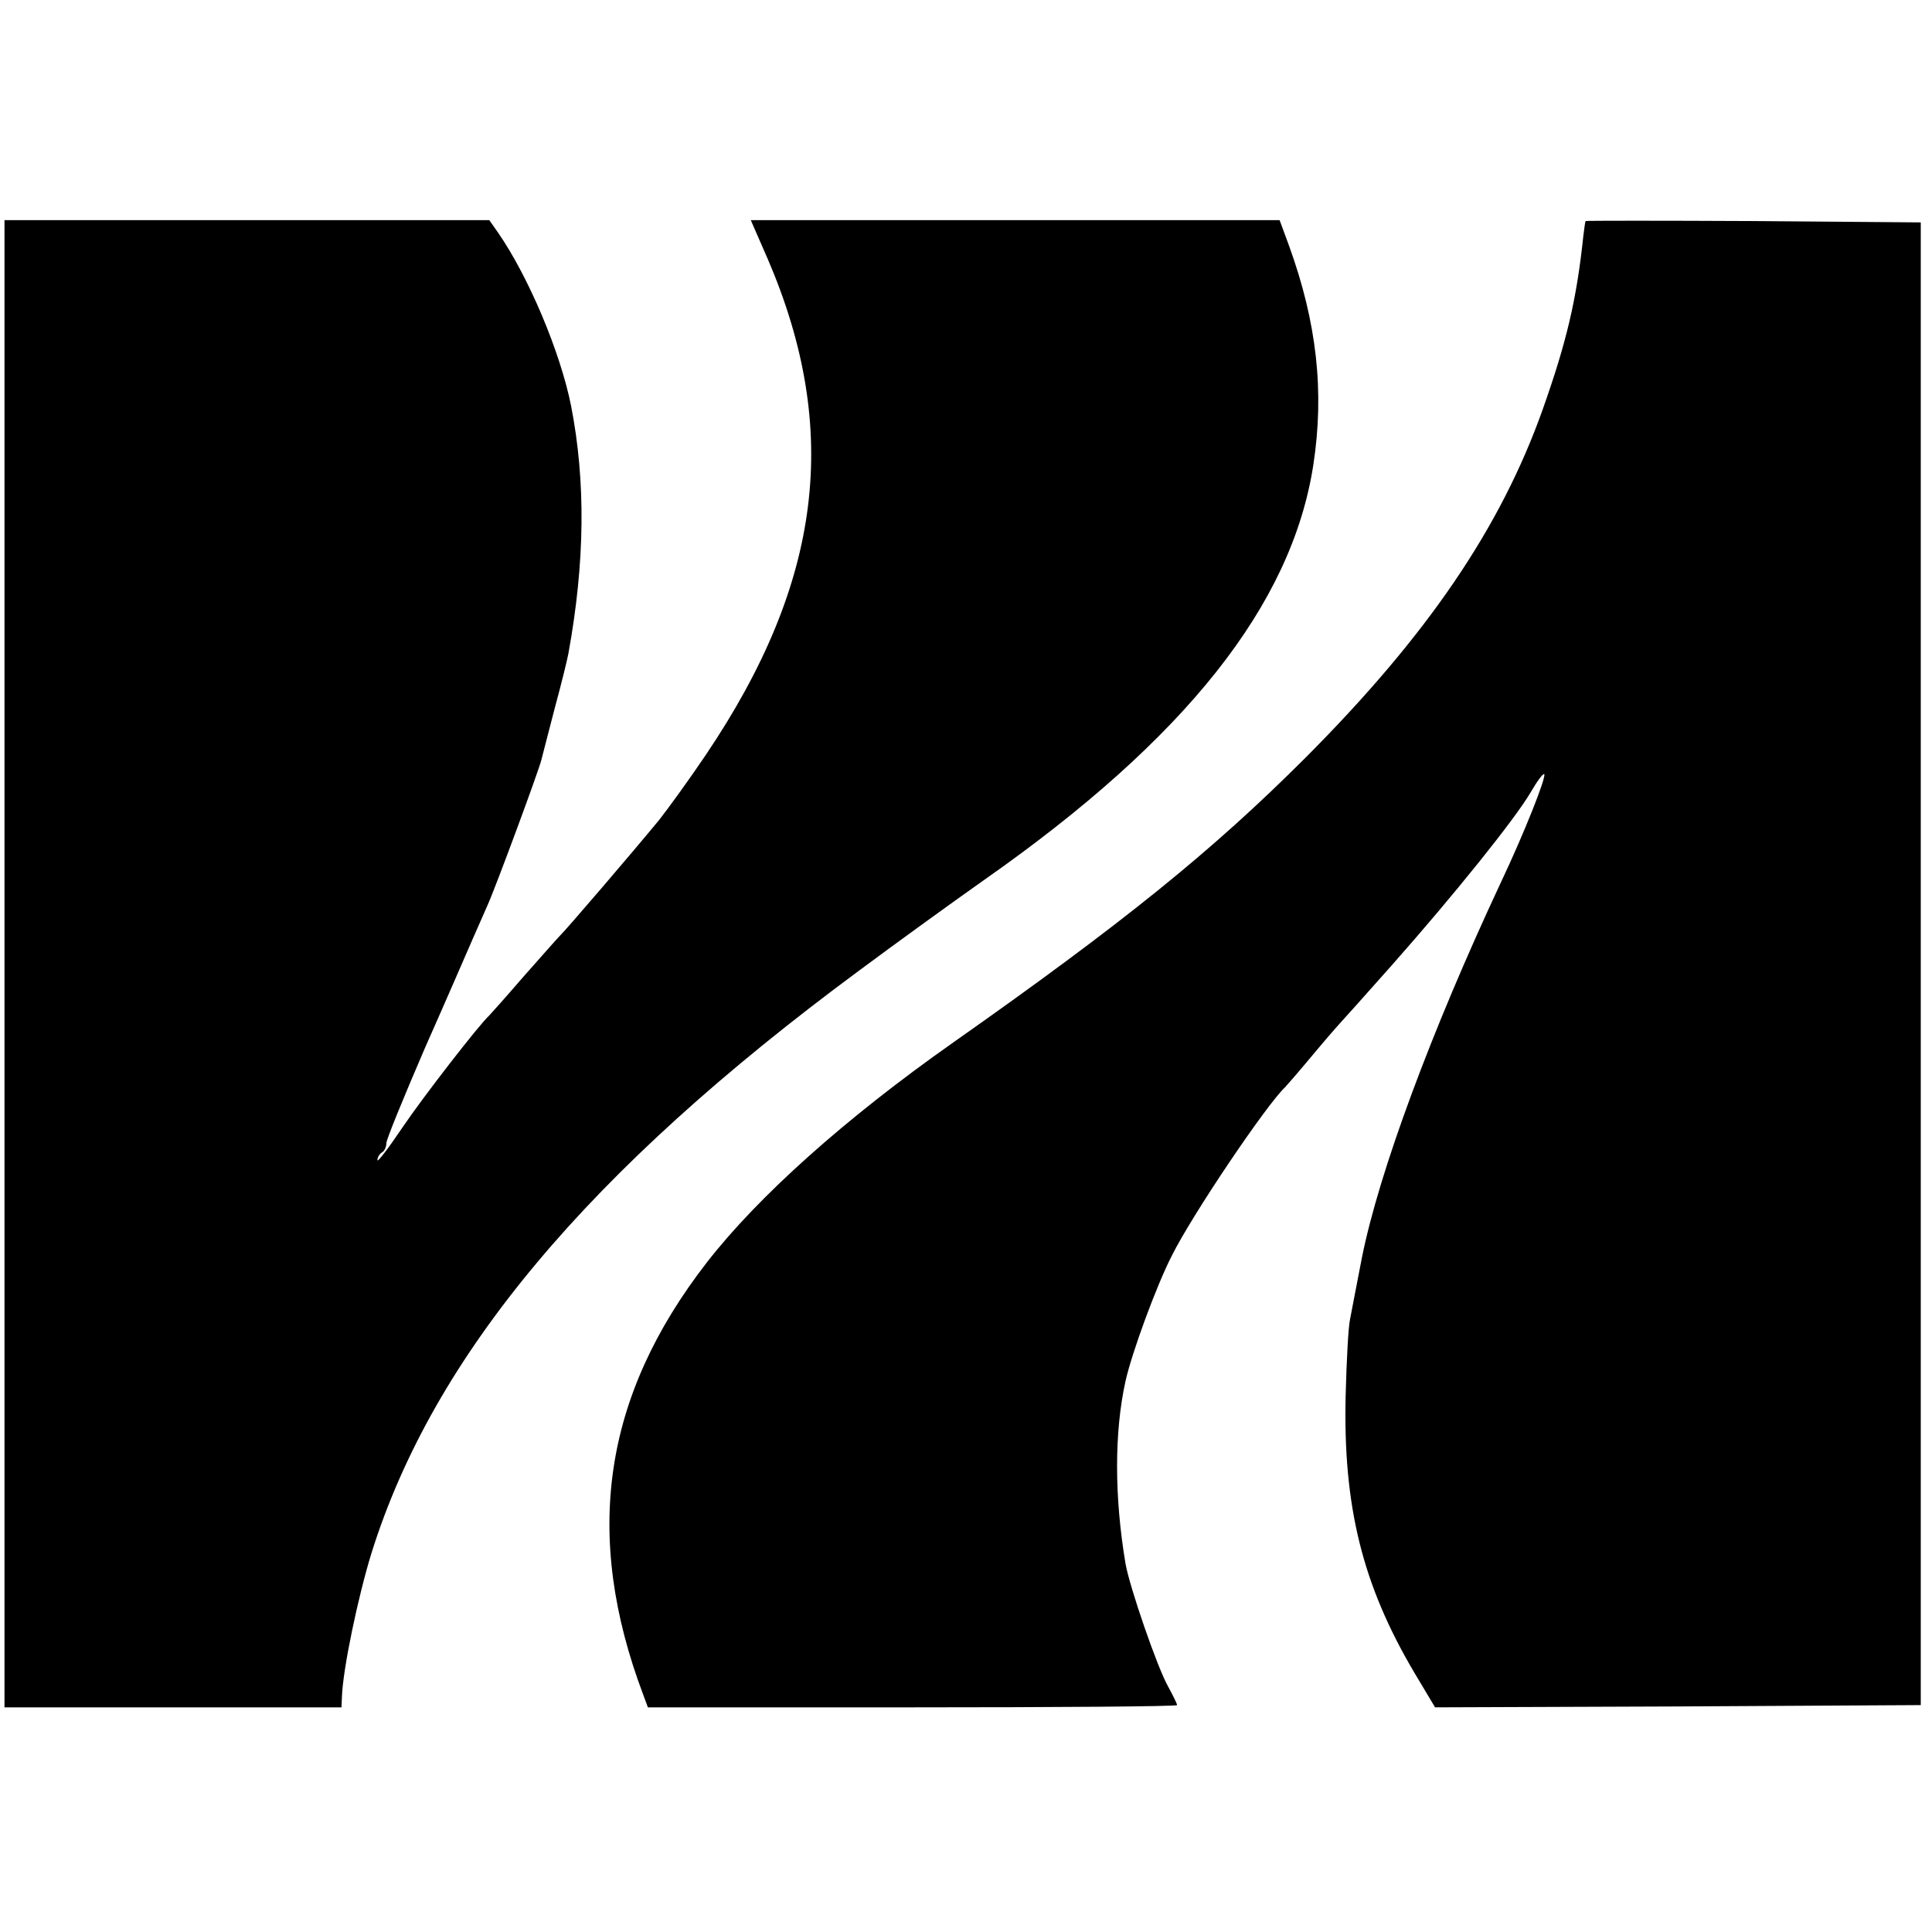 <?xml version="1.0" standalone="no"?>
<!DOCTYPE svg PUBLIC "-//W3C//DTD SVG 20010904//EN"
 "http://www.w3.org/TR/2001/REC-SVG-20010904/DTD/svg10.dtd">
<svg version="1.0" xmlns="http://www.w3.org/2000/svg"
 width="430pt" height="430pt" viewBox="0 0 430 430"
 preserveAspectRatio="xMidYMid meet">
<g transform="translate(0,430) scale(0.1,-0.1)"
fill="#000000" stroke="none">
<path d="M10 2155 l0 -1655 375 0 375 0 1 23 c2 62 36 224 66 321 138 440 482
850 1084 1295 86 64 212 155 280 203 448 314 684 612 732 923 25 163 8 317
-54 488 l-21 57 -588 0 -589 0 38 -87 c163 -380 121 -719 -138 -1103 -35 -52
-82 -117 -104 -145 -55 -67 -209 -247 -223 -260 -5 -5 -41 -46 -80 -90 -38
-44 -72 -82 -75 -85 -23 -21 -147 -181 -193 -249 -31 -46 -56 -79 -56 -73 0 6
5 14 10 17 6 3 10 13 10 21 0 8 39 103 86 212 48 108 95 217 106 242 11 25 26
59 33 75 17 37 115 302 120 324 2 9 16 61 30 116 15 55 28 109 30 120 37 203
39 383 6 552 -24 120 -95 288 -163 386 l-19 27 -540 0 -539 0 0 -1655z"/>
<path d="M3529 3808 c-1 -2 -3 -16 -5 -33 -15 -143 -38 -238 -90 -385 -94
-265 -257 -504 -528 -776 -208 -208 -406 -368 -787 -636 -237 -167 -431 -340
-546 -488 -231 -298 -276 -606 -141 -963 l10 -27 589 0 c324 0 589 2 589 5 0
2 -9 21 -20 41 -24 42 -86 222 -95 274 -25 149 -25 293 0 406 14 63 69 213
103 279 45 91 212 338 252 375 3 3 30 34 60 70 30 36 57 67 60 70 3 3 56 62
118 132 138 156 274 325 309 385 14 24 27 42 30 40 5 -6 -44 -130 -97 -242
-154 -329 -271 -644 -309 -835 -11 -58 -23 -118 -26 -135 -4 -16 -8 -93 -10
-170 -6 -247 37 -422 153 -618 l46 -77 540 2 541 3 0 1650 0 1650 -373 3
c-204 1 -373 1 -373 0z"/>
</g>
</svg>
